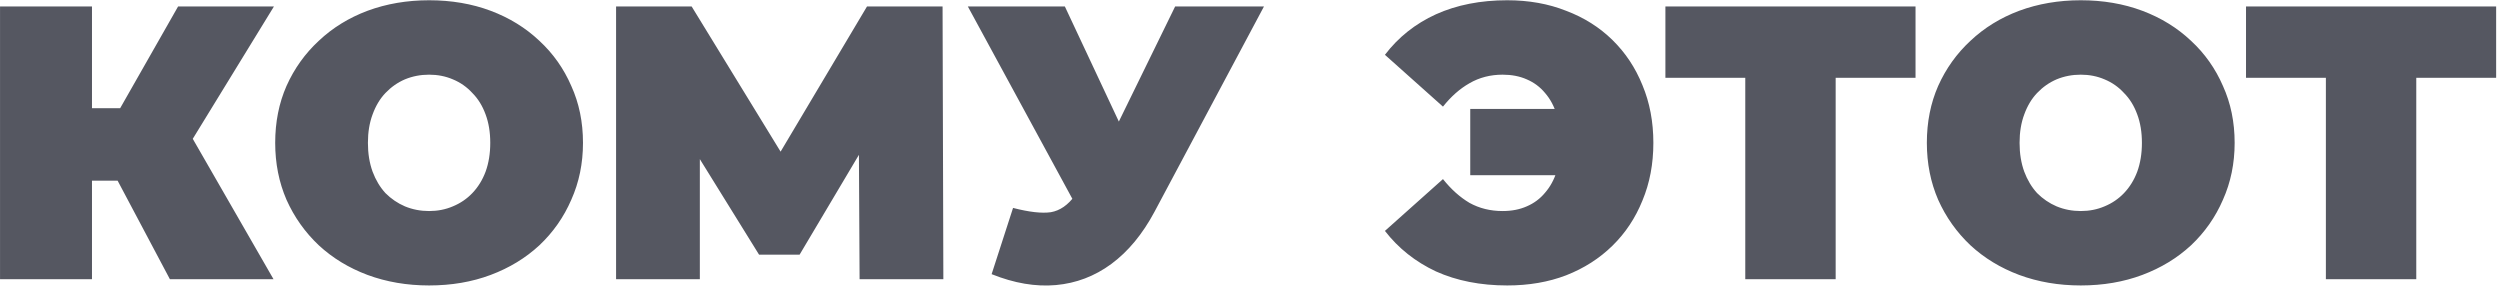<?xml version="1.0" encoding="UTF-8"?> <svg xmlns="http://www.w3.org/2000/svg" width="385" height="45" viewBox="0 0 385 45" fill="none"> <path d="M26.165 43L15.725 23.32L27.005 16.72L42.124 43H26.165ZM0.005 43V1H14.165V43H0.005ZM10.085 27.82V16.66H25.985V27.82H10.085ZM28.384 23.5L15.364 22.18L27.424 1H42.184L28.384 23.5ZM66.08 43.96C62.68 43.96 59.52 43.42 56.6 42.34C53.72 41.26 51.22 39.74 49.1 37.78C46.98 35.78 45.32 33.44 44.12 30.76C42.96 28.08 42.38 25.16 42.38 22C42.38 18.8 42.96 15.88 44.12 13.24C45.32 10.56 46.98 8.24 49.1 6.28C51.22 4.28 53.72 2.74 56.6 1.66C59.52 0.58 62.68 0.04 66.08 0.04C69.52 0.04 72.68 0.58 75.56 1.66C78.44 2.74 80.94 4.28 83.06 6.28C85.18 8.24 86.82 10.56 87.98 13.24C89.18 15.88 89.78 18.8 89.78 22C89.78 25.16 89.18 28.08 87.98 30.76C86.82 33.44 85.18 35.78 83.06 37.78C80.94 39.74 78.44 41.26 75.56 42.34C72.68 43.42 69.52 43.96 66.08 43.96ZM66.08 32.5C67.4 32.5 68.62 32.26 69.74 31.78C70.9 31.3 71.9 30.62 72.74 29.74C73.62 28.82 74.3 27.72 74.78 26.44C75.26 25.12 75.5 23.64 75.5 22C75.5 20.36 75.26 18.9 74.78 17.62C74.3 16.3 73.62 15.2 72.74 14.32C71.9 13.4 70.9 12.7 69.74 12.22C68.62 11.74 67.4 11.5 66.08 11.5C64.76 11.5 63.52 11.74 62.36 12.22C61.24 12.7 60.24 13.4 59.36 14.32C58.52 15.2 57.86 16.3 57.38 17.62C56.9 18.9 56.66 20.36 56.66 22C56.66 23.64 56.9 25.12 57.38 26.44C57.86 27.72 58.52 28.82 59.36 29.74C60.24 30.62 61.24 31.3 62.36 31.78C63.52 32.26 64.76 32.5 66.08 32.5ZM94.876 43V1H106.516L123.316 28.42H117.196L133.516 1H145.156L145.276 43H132.376L132.256 20.44H134.296L123.136 39.22H116.896L105.256 20.44H107.776V43H94.876ZM156.01 32.02C158.49 32.66 160.43 32.88 161.83 32.68C163.23 32.44 164.47 31.58 165.55 30.1L167.59 27.22L168.79 25.9L180.97 1H194.65L177.79 32.62C175.95 36.06 173.73 38.74 171.13 40.66C168.57 42.54 165.73 43.62 162.61 43.9C159.49 44.18 156.19 43.62 152.71 42.22L156.01 32.02ZM168.61 37L149.05 1H163.99L176.29 27.22L168.61 37ZM226.418 26.98V16.78H245.198V26.98H226.418ZM232.118 0.04C235.438 0.04 238.458 0.58 241.178 1.66C243.938 2.7 246.318 4.2 248.318 6.16C250.318 8.12 251.858 10.44 252.938 13.12C254.058 15.8 254.618 18.76 254.618 22C254.618 25.24 254.058 28.2 252.938 30.88C251.858 33.56 250.318 35.88 248.318 37.84C246.318 39.8 243.938 41.32 241.178 42.4C238.458 43.44 235.438 43.96 232.118 43.96C227.998 43.96 224.338 43.24 221.138 41.8C217.978 40.32 215.358 38.24 213.278 35.56L222.218 27.58C223.458 29.14 224.818 30.36 226.298 31.24C227.818 32.08 229.518 32.5 231.398 32.5C232.798 32.5 234.038 32.26 235.118 31.78C236.238 31.3 237.178 30.6 237.938 29.68C238.738 28.76 239.338 27.66 239.738 26.38C240.138 25.06 240.338 23.6 240.338 22C240.338 20.4 240.138 18.96 239.738 17.68C239.338 16.36 238.738 15.24 237.938 14.32C237.178 13.4 236.238 12.7 235.118 12.22C234.038 11.74 232.798 11.5 231.398 11.5C229.518 11.5 227.818 11.94 226.298 12.82C224.818 13.66 223.458 14.86 222.218 16.42L213.278 8.44C215.358 5.72 217.978 3.64 221.138 2.2C224.338 0.76 227.998 0.04 232.118 0.04ZM268.772 43V8.92L271.832 11.98H256.472V1H294.992V11.98H279.632L282.692 8.92V43H268.772ZM320.435 43.96C317.035 43.96 313.875 43.42 310.955 42.34C308.075 41.26 305.575 39.74 303.455 37.78C301.335 35.78 299.675 33.44 298.475 30.76C297.315 28.08 296.735 25.16 296.735 22C296.735 18.8 297.315 15.88 298.475 13.24C299.675 10.56 301.335 8.24 303.455 6.28C305.575 4.28 308.075 2.74 310.955 1.66C313.875 0.58 317.035 0.04 320.435 0.04C323.875 0.04 327.035 0.58 329.915 1.66C332.795 2.74 335.295 4.28 337.415 6.28C339.535 8.24 341.175 10.56 342.335 13.24C343.535 15.88 344.135 18.8 344.135 22C344.135 25.16 343.535 28.08 342.335 30.76C341.175 33.44 339.535 35.78 337.415 37.78C335.295 39.74 332.795 41.26 329.915 42.34C327.035 43.42 323.875 43.96 320.435 43.96ZM320.435 32.5C321.755 32.5 322.975 32.26 324.095 31.78C325.255 31.3 326.255 30.62 327.095 29.74C327.975 28.82 328.655 27.72 329.135 26.44C329.615 25.12 329.855 23.64 329.855 22C329.855 20.36 329.615 18.9 329.135 17.62C328.655 16.3 327.975 15.2 327.095 14.32C326.255 13.4 325.255 12.7 324.095 12.22C322.975 11.74 321.755 11.5 320.435 11.5C319.115 11.5 317.875 11.74 316.715 12.22C315.595 12.7 314.595 13.4 313.715 14.32C312.875 15.2 312.215 16.3 311.735 17.62C311.255 18.9 311.015 20.36 311.015 22C311.015 23.64 311.255 25.12 311.735 26.44C312.215 27.72 312.875 28.82 313.715 29.74C314.595 30.62 315.595 31.3 316.715 31.78C317.875 32.26 319.115 32.5 320.435 32.5ZM358.186 43V8.92L361.246 11.98H345.886V1H384.406V11.98H369.046L372.106 8.92V43H358.186Z" fill="#555761"></path> </svg> 